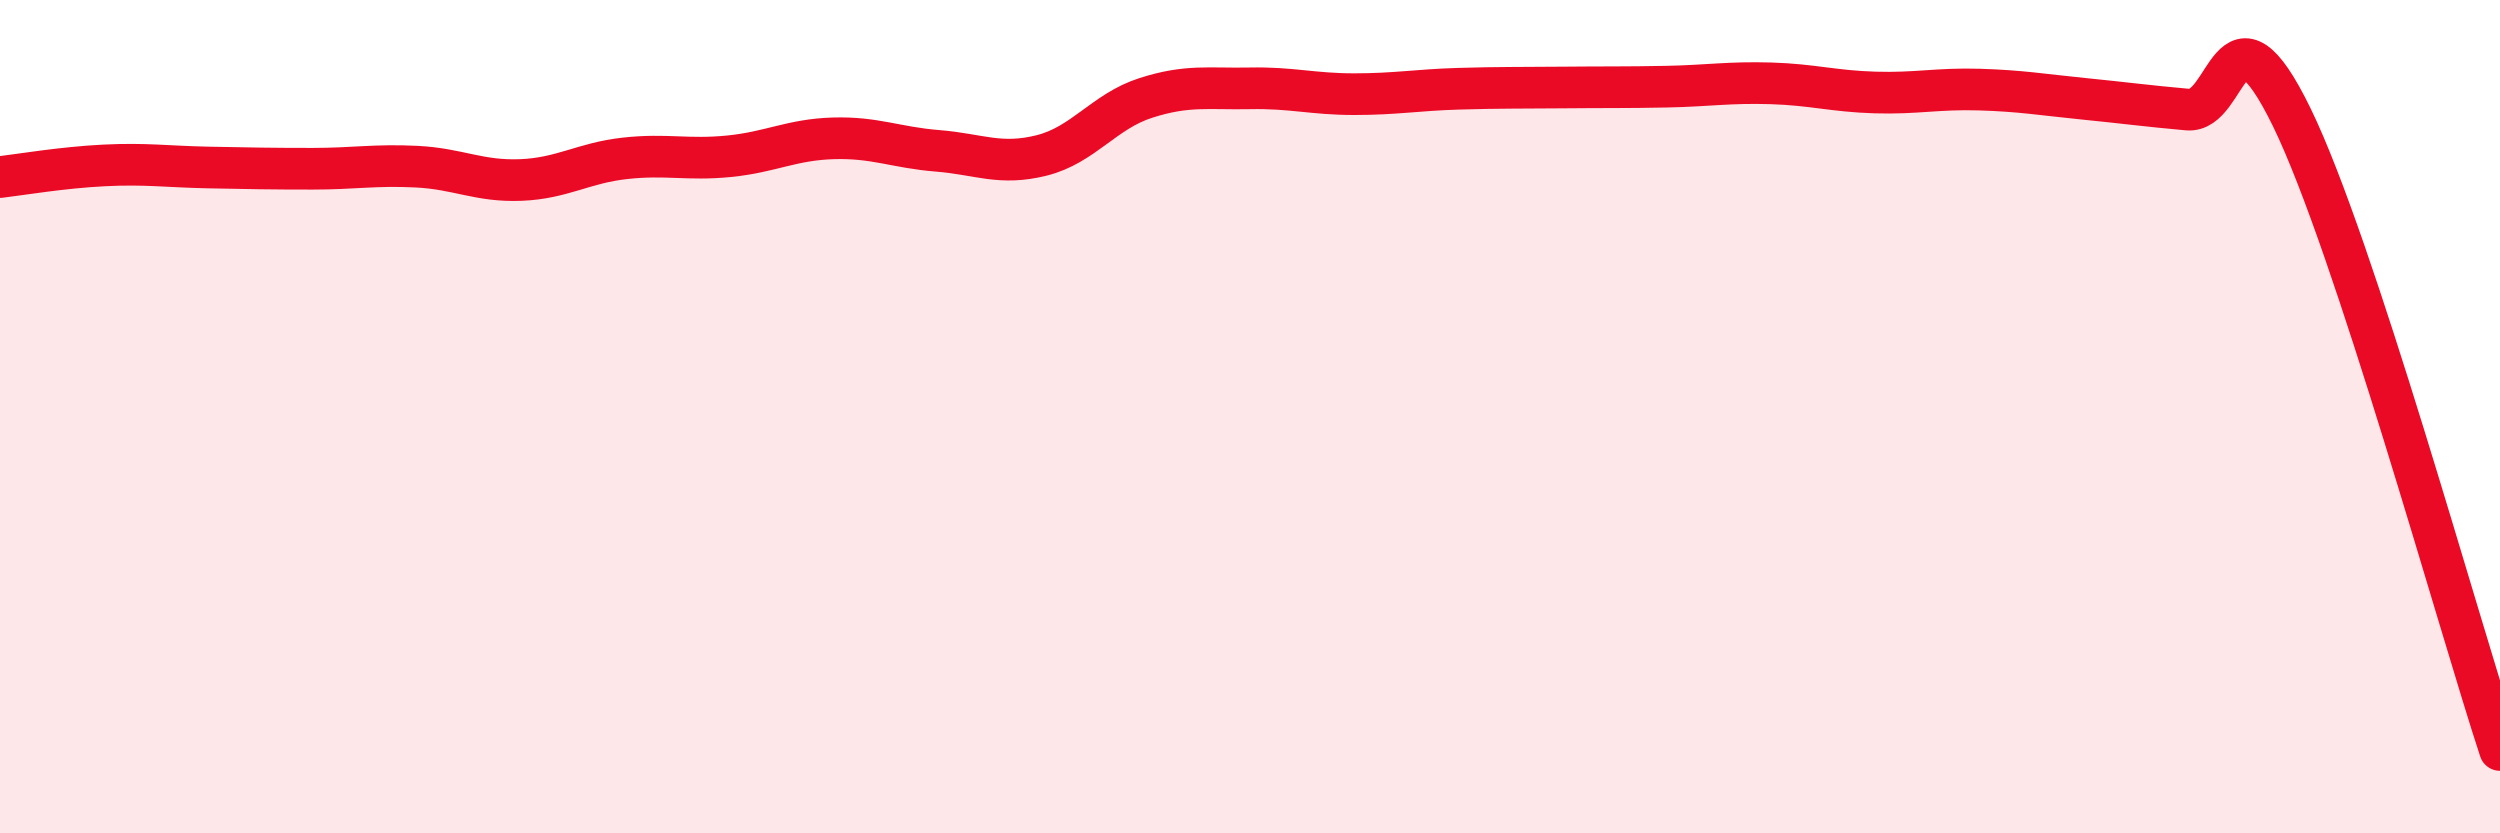 
    <svg width="60" height="20" viewBox="0 0 60 20" xmlns="http://www.w3.org/2000/svg">
      <path
        d="M 0,4.25 C 0.5,4.19 1.5,4.02 2.5,3.97 C 3.5,3.92 4,4 5,4.02 C 6,4.04 6.5,4.05 7.5,4.05 C 8.5,4.05 9,3.95 10,4 C 11,4.05 11.5,4.36 12.5,4.32 C 13.5,4.28 14,3.91 15,3.8 C 16,3.69 16.5,3.85 17.5,3.75 C 18.5,3.65 19,3.35 20,3.32 C 21,3.29 21.5,3.54 22.5,3.62 C 23.5,3.7 24,3.98 25,3.73 C 26,3.48 26.5,2.67 27.5,2.35 C 28.5,2.03 29,2.14 30,2.12 C 31,2.1 31.5,2.26 32.5,2.26 C 33.5,2.26 34,2.16 35,2.13 C 36,2.1 36.5,2.11 37.5,2.1 C 38.5,2.09 39,2.1 40,2.08 C 41,2.06 41.5,1.97 42.5,2 C 43.5,2.03 44,2.19 45,2.22 C 46,2.25 46.5,2.12 47.5,2.15 C 48.5,2.18 49,2.27 50,2.37 C 51,2.47 51.5,2.54 52.5,2.63 C 53.5,2.72 53.5,-0.26 55,2.81 C 56.5,5.88 59,14.96 60,18L60 20L0 20Z"
        fill="#EB0A25"
        opacity="0.1"
        stroke-linecap="round"
        stroke-linejoin="round"
      />
      <path
        d="M 0,4.25 C 0.5,4.19 1.5,4.02 2.5,3.97 C 3.5,3.92 4,4 5,4.02 C 6,4.04 6.5,4.05 7.5,4.05 C 8.5,4.05 9,3.95 10,4 C 11,4.05 11.5,4.36 12.5,4.32 C 13.5,4.28 14,3.91 15,3.8 C 16,3.69 16.5,3.85 17.5,3.75 C 18.5,3.65 19,3.35 20,3.32 C 21,3.29 21.5,3.54 22.5,3.62 C 23.5,3.7 24,3.98 25,3.73 C 26,3.48 26.5,2.67 27.5,2.35 C 28.5,2.03 29,2.14 30,2.12 C 31,2.1 31.5,2.26 32.5,2.26 C 33.5,2.26 34,2.16 35,2.13 C 36,2.1 36.5,2.11 37.5,2.1 C 38.5,2.09 39,2.1 40,2.08 C 41,2.06 41.5,1.97 42.5,2 C 43.5,2.03 44,2.19 45,2.22 C 46,2.25 46.5,2.12 47.5,2.15 C 48.5,2.18 49,2.27 50,2.37 C 51,2.47 51.5,2.54 52.5,2.63 C 53.5,2.72 53.5,-0.26 55,2.81 C 56.5,5.88 59,14.96 60,18"
        stroke="#EB0A25"
        stroke-width="1"
        fill="none"
        stroke-linecap="round"
        stroke-linejoin="round"
      />
    </svg>
  